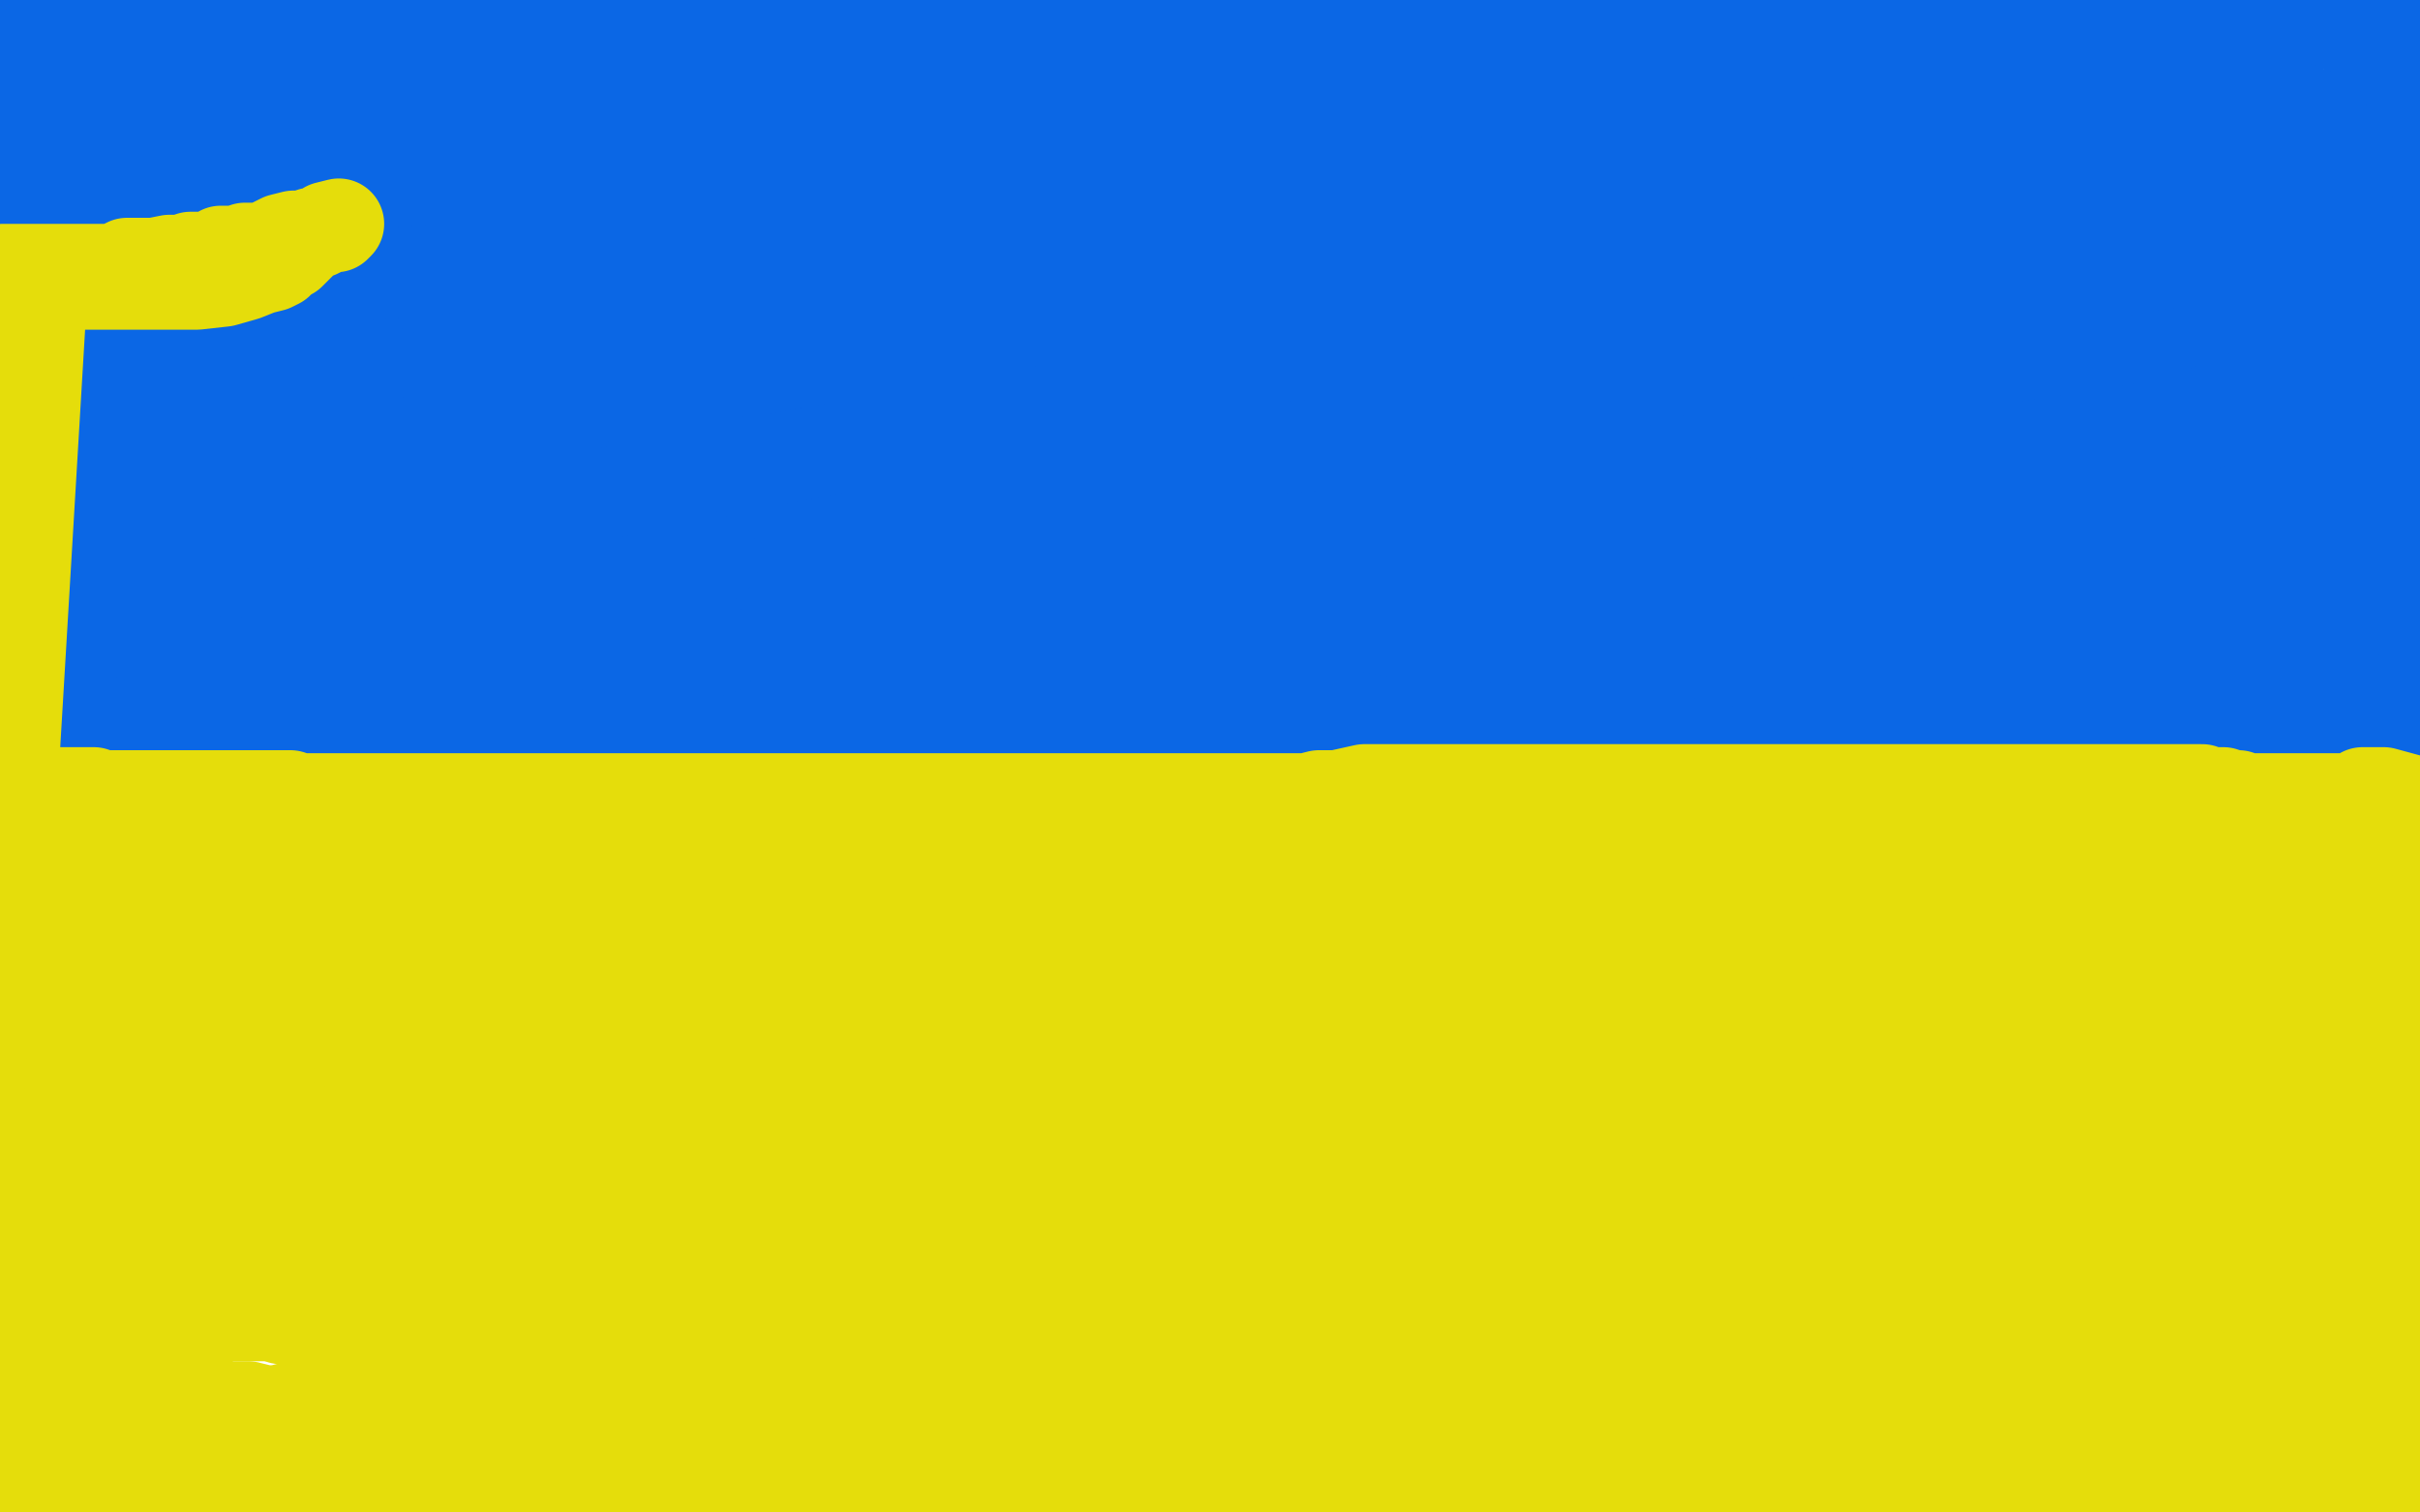<?xml version="1.0" standalone="no"?>
<!DOCTYPE svg PUBLIC "-//W3C//DTD SVG 1.1//EN"
"http://www.w3.org/Graphics/SVG/1.1/DTD/svg11.dtd">

<svg width="800" height="500" version="1.1" xmlns="http://www.w3.org/2000/svg" xmlns:xlink="http://www.w3.org/1999/xlink" style="stroke-antialiasing: false"><desc>This SVG has been created on https://colorillo.com/</desc><rect x='0' y='0' width='800' height='500' style='fill: rgb(255,255,255); stroke-width:0' /><polyline points="1,229 5,229 5,229 9,229 9,229 13,229 13,229 16,229 16,229 20,229 20,229 23,229 23,229 26,229 26,229 28,229 28,229 30,229 30,229 31,229 31,229 33,229 33,229 34,229 35,229 36,229 37,229 39,229 40,229 42,229 44,229 46,229 48,229 50,229 51,229 53,229 56,229 58,229 61,229 62,229 64,229 65,229 68,229 69,229 71,229 72,229 74,229 75,229 77,229 79,229 82,229 84,229 86,229 88,229 91,229 92,229 95,229 96,229 98,229 99,229 101,229 102,229 103,229 105,229 106,229 109,229 111,229 112,229 113,229 115,229 116,229 119,229 121,229 122,229 123,229 125,229 127,229 129,229 131,229 133,229 136,229 140,229 144,229 148,229 152,229 158,229 162,229 166,229 170,229 174,229 177,229 181,229 184,229 187,229 189,229 192,229 194,229 196,229 198,229 200,229 201,229 202,229 203,229 205,229 206,228 208,228 209,228 211,228 212,228 214,228 215,228 217,228 218,228 221,228 223,228 227,228 230,228 234,228 237,228 240,228 242,228 245,228 247,228 249,228 251,228 252,228 255,228 257,228 259,228 261,228 263,228 266,228 270,228 273,228 277,228 281,228 285,228 288,228 290,228 293,228 296,228 297,228 299,228 301,228 304,228 307,228 310,228 312,228 314,228 317,228 319,228 321,228 323,228 325,228 328,228 330,228 332,228 335,228 337,228 340,228 343,228 345,228 348,228 350,228 351,228 354,228 355,228 358,228 359,228 361,228 362,228 363,228 365,228 367,228 368,228 370,228 372,228 374,228 376,228 379,228 381,228 383,228 385,228 388,228 390,228 393,228 395,228 398,228 401,228 404,228 408,228 411,228 413,228 416,228 419,228 422,228 424,228 427,228 429,228 431,228 435,228 439,228 443,228 450,228 454,228 460,228 464,228 469,228 472,228 476,228 479,228 482,228 485,228 488,228 492,228 495,228 500,227 503,227 507,225 512,225 516,225 520,225 524,225 528,225 532,225 536,225 542,225 546,225 551,225 558,225 565,225 573,225 578,225 584,225 592,225 598,225 604,225 611,225 616,225 621,225 627,224 631,223 635,223 640,223 647,221 651,221 655,220 659,220 664,219 668,219 672,218 676,216 681,215 685,215 691,215 695,215 700,214 705,214 709,214 714,214 718,214 722,214 730,214 734,214 739,214 743,214 747,214 750,214 754,214 756,214 759,214 763,214 766,214 769,214 771,212 774,212 778,212 781,212 784,212 786,212 790,212 793,212 796,212 798,212 795,214 790,215 786,215 783,216 780,217 779,217 777,217 776,217 776,218 774,218 773,219 772,219 770,220 768,220 767,220 764,220 763,221 761,221 760,221 757,221 756,221 753,223 752,223 749,223 747,223 744,223 741,223 739,223 738,223 736,223 734,223 732,223 730,223 728,223 727,223 725,223 722,223 720,223 717,223 714,223 710,223 707,223 703,223 701,223 698,223 695,223 692,223 689,223 687,223 685,223 683,223 681,223 680,223 677,223 675,223 672,223 669,223 668,223 664,223 661,223 657,223 654,223 649,223 646,223 642,223 641,223 639,223 636,223 635,223 633,223 632,223 631,223 629,223 628,223 625,223 622,223 619,223 616,223 612,223 610,223 607,223 605,223 603,223 602,223 601,223 599,223 597,223 596,223 594,223 592,223 590,223 587,223 586,223 583,223 580,223 577,223 574,223 572,223 570,223 567,223 565,223 563,223 561,223 559,223 556,223 553,223 551,223 548,223 545,223 541,223 538,223 535,223 531,223 527,223 525,223 522,223 519,223 516,223 514,223 511,223 509,223 508,223 505,223 502,223 500,223 498,223 497,223 495,223 493,223 491,223 489,223 487,223 486,223 485,223 484,223 483,223 482,223 480,223 479,223 478,223 477,223 476,224 474,224 472,224 471,224 469,224 467,225 465,225 464,225 462,225 461,225 460,225 459,225 457,225 456,225 455,225 454,225 451,225 450,225 448,225 447,225 445,225 443,225 442,225 441,225 440,225 439,225 438,225 437,225 436,225 435,225 434,225 433,225 432,225 431,225 430,225 429,225 427,225 426,225 425,225 424,225 423,225 424,225 426,226 429,227 430,227 433,227 436,227 438,228 441,228 444,228 445,228 447,228 450,230 451,230 454,230 457,230 460,230 464,230 468,230 471,230 475,230 478,230 479,231 481,231 482,231 483,231 484,231 485,231 486,231 487,231 488,231 489,231 490,231 491,231 492,231 494,231 495,231 496,231 497,231 499,231 501,231 503,231 504,231 506,231 508,231 511,231 512,231 515,231 518,231 519,231 521,231 522,231 524,231 525,231 526,231 528,231 530,231 531,231 532,231 535,231 537,231 538,231 541,231 543,231 545,231 548,231 549,231 551,231 553,231 555,231 558,231 561,231 564,231 568,231 572,231 576,231 581,231 588,231 593,231 599,231 603,231 608,231 615,231 618,231 623,231 627,231 631,231 633,231 636,231 640,231 643,231 647,231 652,231 655,231 659,231 663,231 667,231 671,231 673,231 676,231 679,231 683,231 684,231 686,231 689,231 691,231 693,231 694,231 696,231 698,230 701,230 704,230 706,230 709,230 713,230 716,230 719,230 721,230 724,230 726,230 728,230 731,230 734,230 738,230 742,230 745,230 749,230 753,230 757,230 763,230 766,230 770,230 772,230 774,230 777,230 778,230 781,230 782,230 783,229 784,229 785,229 787,229 788,229 790,229 791,229 794,229 796,229 797,228 798,227 795,227 790,227 784,227 776,227 771,227 764,227 757,228 752,229 747,229 742,231 736,232 732,232 728,233 723,234 719,234 715,234 709,236 708,236 705,236 702,236 699,237 696,237 693,237 689,237 685,237 681,237 678,237 672,237 669,237 664,237 659,237 654,237 647,237 641,237 637,237 633,237 629,237 625,237 621,237 617,237 611,237 606,237 602,237 595,237 590,237 584,237 579,237 572,237 568,237 564,237 560,237 557,237 554,237 552,237 550,237 548,237 547,237 545,237 543,237 539,237 537,237 533,237 530,237 527,237 524,237 520,237 517,237 513,237 510,237 506,237 502,237 499,237 495,237 492,237 489,237 485,237 482,237 479,237 476,237 472,237 471,237 468,237 466,237 464,237 461,237 458,237 454,237 450,237 448,237 444,237 440,237 437,237 434,237 431,237 429,237 426,237 423,237 421,237 419,237 416,237 413,237 411,237 408,237 405,237 392,237 388,237 385,237 382,237 379,237 378,237 374,237 371,237 368,237 366,237 362,237 359,237 355,237 351,237 345,237 342,237 337,237 331,237 326,237 321,237 317,237 313,237 309,237 306,237 303,237 300,237 298,237 296,237 294,237 293,237 290,237 288,237 286,237 283,237 282,237 278,237 275,237 271,237 268,237 264,237 261,237 257,237 253,237 251,237 248,237 244,237 242,237 241,237 238,237 237,237 236,237 235,237 233,237 231,237 229,237 227,237 224,237 221,237 219,237 217,237 216,237 213,237 210,237 209,237 206,237 203,237 201,237 199,237 198,237 196,237 194,237 191,237 188,237 186,237 185,237 182,237 181,237 180,237 179,237 176,237 175,237 172,237 171,237 169,237 168,237 165,237 162,237 161,237 158,237 155,237 153,237 151,237 150,237 148,237 146,237 144,237 143,237 141,237 140,237 138,237 137,237 134,237 132,237 131,237 129,237 127,237 124,237 123,237 121,237 120,237 117,237 114,237 111,237 109,237 105,237 102,237 98,237 97,237 94,237 92,237 91,237 89,237 88,237 87,237 85,237 84,237 83,237 82,237 80,237 79,237 78,237 76,237 74,237 72,237 71,237 69,237 67,237 65,237 63,236 62,236 61,236 60,236 58,236 57,236 55,236 54,236 52,236 51,236 49,236 47,236 44,236 43,235 41,235 38,235 36,235 34,235 32,235 30,235 29,235 28,235 26,235 24,235 23,235 22,235 21,235 20,235 19,235 18,235 17,235 15,235 13,235 12,235 11,235 10,235 9,235 8,235 7,235 5,235 4,235 2,235 0,235" style="fill: none; stroke: #0b67e5; stroke-width: 30; stroke-linejoin: round; stroke-linecap: round; stroke-antialiasing: false; stroke-antialias: 0; opacity: 1.0"/>
<polyline points="687,238 688,238 688,238 689,238 689,238 690,238 690,238 691,238 691,238 692,238 692,238 693,238 693,238 694,238 694,238 695,238 696,238 697,238 698,238 699,238 700,238 701,238 702,238 704,238 706,238 708,238 710,238 711,238 713,238 714,238 715,238 716,238 719,238 721,238 724,238 727,238 731,238 733,238 735,238 737,238 738,237 739,237 741,237 742,237 744,237 746,237 747,237 748,237 750,237 752,237 754,237 755,237 756,237 757,237 759,236 761,236 762,236 764,236 765,236 768,236 771,236 774,236 776,236 780,236 783,236 786,236 788,236 790,236 791,236 792,236 793,236 794,236 796,236 798,235 799,235 797,235 793,235 788,235 782,235 774,235 767,235 759,235 751,235 743,235 734,235 725,235 717,235 707,235 697,235 686,232 671,231 657,230 643,226 628,224 604,220 583,220 567,217 546,213 524,212 504,212 485,210 462,209 444,206 424,205 402,205 383,204 361,204 347,204 333,204 321,204 309,204 298,204 288,204 276,204 267,204 257,204 247,204 239,204 231,204 223,204 217,204 212,204 205,204 203,204 199,204 196,204 193,204 190,204 188,202 185,202 182,202 181,202 178,202 177,202 173,202 170,203 167,203 163,203 159,205 157,206 154,207 150,207 146,207 139,209 132,210 126,210 121,210 117,210 110,210 102,210 94,210 87,210 79,210 73,210 68,210 63,210 58,210 55,210 51,210 49,210 46,210 45,210 44,210 48,210 54,210 65,210 78,210 93,210 111,210 130,210 149,210 171,210 193,210 212,210 237,210 256,210 275,210 288,210 303,210 315,210 327,210 336,210 344,210 348,210 352,210 353,210 350,210 340,210 329,210 316,210 303,210 286,210 265,210 240,210 215,209 188,209 155,209 125,208 100,208 81,208 59,208 46,208 34,208 26,208 24,208 24,207 30,207 46,207 70,207 111,207 155,207 193,207 236,207 287,207 339,207 385,207 425,207 463,207 499,207 522,203 536,203 546,203 552,203 555,202 555,201 548,201 536,201 521,199 499,199 464,199 423,199 374,199 317,199 263,199 217,199 174,199 133,199 111,199 102,199 98,199 97,199 100,199 114,199 144,199 196,199 245,199 315,199 382,199 455,199 525,199 596,199 658,199 707,199 750,199 785,199 784,197 765,196 737,196 703,191 654,191 605,189 549,189 492,189 431,183 377,181 319,177 264,173 224,173 194,173 179,173 174,173 173,173 181,173 207,173 256,173 310,173 369,173 434,173 504,173 577,173 645,173 704,173 753,173 791,173 790,173 763,173 725,173 679,173 627,173 567,169 505,169 434,161 366,159 303,153 245,151 197,151 153,151 126,151 101,151 92,151 90,151 93,151 108,152 134,154 183,154 240,154 308,154 380,154 453,154 522,159 592,159 654,159 705,159 746,159 771,160 783,160 787,160 788,160 784,161 775,162 766,162 752,162 734,162 712,162 672,162 639,162 605,167 579,170 563,174 552,178 544,183 542,185 542,188 542,191 545,195 553,201 561,206 569,209 580,213 591,218 602,220 613,224 625,226 637,228 649,229 661,229 672,229 682,229 694,229 705,229 714,229 722,229 729,226 735,222 741,218 745,214 748,209 750,204 750,198 751,191 751,185 751,179 751,172 749,167 747,161 746,156 744,152 743,149 743,146 743,144 743,142 743,140 743,138 744,137 744,136 746,136 749,136 751,136 752,136 754,137 758,141 762,146 764,151 767,156 772,164 773,168 776,175 778,181 779,188 781,193 782,197 783,200 783,201 783,202 783,199 783,194 783,187 783,180 783,174 785,167 787,159 788,155 791,148 793,142 794,139 796,134 797,132 797,131 797,130 797,129 798,129 799,170 797,174 796,176 794,179 792,182 791,185 789,187 787,188 787,190 786,191 786,192 786,193 786,194 786,195 786,197 786,198 786,199 787,199 788,201 789,201 791,201 792,201 793,201 794,201 796,201 797,201 798,201 799,200 798,63 798,62 798,60 798,59 798,58 798,56 797,55 796,52 796,51 795,48 793,45 793,43 791,40 790,38 789,36 787,33 787,31 787,30 786,29 786,28 785,26 785,24 784,23 784,22 784,21 784,20 783,20 783,19 783,18 783,17 783,16 782,15 782,14 782,13 782,12 782,11 782,9 782,8 782,7 782,6 782,5 782,4 782,3 782,2 782,1 783,1 785,1 786,1 787,1 787,2 788,2 789,2 789,4 789,5 789,7 789,8 789,10 789,11 789,12 789,14 789,16 789,17 789,18 788,19 788,20 790,24 792,30 796,39 796,45 799,53 799,108 798,110 796,113 796,116 796,119 796,121 796,124 795,128 795,130 795,133 795,136 795,139 795,142 795,143 795,145 795,146 795,148 795,149 795,150 795,151 795,153 794,153 793,155 792,156 791,157 790,157 789,157 787,157 786,157 784,157 783,156 782,151 781,145 781,137 781,131 781,121 781,112 781,103 785,92 787,83 791,74 795,64 797,57 799,48 799,50 794,62 791,74 786,87 782,101 780,114 775,125 771,136 766,146 763,153 758,159 757,161 756,162 756,158 756,152 756,144 756,136 756,126 756,116 757,106 760,95 764,85 768,79 773,71 777,64 781,58 784,53 788,47 788,44 789,41 790,36 792,34 792,32 793,30 794,29 795,27 795,26 795,24 795,23 795,21 795,20 795,18 795,17 795,16 795,13 795,12 793,12 790,12 787,10 782,10 777,9 769,8 759,8 750,8 739,8 727,8 715,8 705,8 693,8 682,8 673,8 665,8 658,8 650,8 645,8 639,8 635,8 634,8 633,8 634,8 642,8 652,8 667,8 683,8 705,8 727,8 754,8 771,8 787,8 798,8 794,4 783,4 770,4 750,4 725,4 698,4 666,4 636,4 614,4 589,4 565,4 545,4 531,4 513,4 498,4 484,4 466,4 449,4 436,4 420,4 406,4 393,4 381,4 372,4 365,4 361,4 359,4 367,4 381,4 397,4 419,4 446,4 481,4 514,4 546,4 579,4 604,4 625,4 647,4 661,4 675,4 686,4 692,4 697,4 700,4 699,4" style="fill: none; stroke: #0b67e5; stroke-width: 30; stroke-linejoin: round; stroke-linecap: round; stroke-antialiasing: false; stroke-antialias: 0; opacity: 1.0"/>
<polyline points="294,5 250,5 218,5 193,5 174,5 155,5 138,5 122,5 110,5 98,5 88,5 83,5 76,5 72,5" style="fill: none; stroke: #0b67e5; stroke-width: 30; stroke-linejoin: round; stroke-linecap: round; stroke-antialiasing: false; stroke-antialias: 0; opacity: 1.0"/>
<polyline points="699,4 695,4 686,5 676,5 660,5 638,5 597,5 556,5 513,5 467,5 421,5 375,5 334,5 294,5" style="fill: none; stroke: #0b67e5; stroke-width: 30; stroke-linejoin: round; stroke-linecap: round; stroke-antialiasing: false; stroke-antialias: 0; opacity: 1.0"/>
<polyline points="72,5 71,5 70,5 71,5 79,5 91,5 107,5 131,5 157,6 200,6 241,6 281,6 328,8 366,8 404,8 436,8 464,8 477,11 489,11 494,11 496,11 492,11 486,11 478,11 472,11 461,11 446,11 430,11 408,11 384,11 343,10 310,10 277,8 248,3 215,3 186,3 161,3 142,3 120,3 107,3 93,3 82,3 75,3 67,3 63,3 59,3 54,3 51,3 47,3 45,3 40,3 36,3 31,3 27,3 21,3 17,2 13,2 10,2 8,2 7,2 6,2 5,4 5,5 5,6 5,8 5,9 5,12 5,15 5,17 5,19 5,22 5,24 5,26 5,27 5,30 5,31 6,33 6,34 6,36 6,37 6,38 6,40 6,41 7,43 7,44 7,47 7,50 7,53 7,55 7,58 7,61 7,65 7,68 7,71 7,73 7,75 7,77 7,80 7,81 7,83 6,84 5,86 5,88 5,90 5,91 5,93 5,96 5,97 5,102 5,104 4,105 4,109 4,112 4,113 4,116 3,119 3,120 3,123 2,124 2,126 2,127 2,130 1,133 1,135 1,138 0,140 0,141 2,141 6,147 7,153 8,156 11,162 12,164 12,167 12,169 12,173 12,175 12,179 12,180 12,183 12,185 12,187 11,190 11,191 10,193 10,194 9,197 8,198 8,200 8,201 7,202 7,204 7,207 6,209 6,210 4,214 4,215 3,216 3,214 3,211 3,207 3,203 3,199 6,193 7,191 8,187 11,185 14,180 14,179 16,177 17,176 19,175 21,175 24,174 27,174 31,174 35,174 40,174 47,175 57,178 68,181 80,185 94,189 102,191 120,196 134,201 147,205 161,208 176,210 189,212 200,214 211,215 220,215 228,215 234,215 237,215 237,214 233,212 227,209 219,208 209,207 196,205 179,202 159,201 133,196 107,193 83,189 61,188 42,184 29,184 20,184 13,184 9,184 7,184 5,184 7,184 11,184 16,184 26,185 36,185 51,185 69,185 91,185 115,185 140,185 164,185 189,185 206,185 217,185 227,185 232,185 235,185 236,185 235,185 232,185 228,185 222,185 213,185 202,185 192,185 176,185 159,185 137,185 115,185 94,185 76,184 59,183 45,183 31,183 21,183 14,183 10,183 7,183 6,183 8,182 18,181 30,178 48,177 73,176 103,169 138,169 168,168 188,168 207,168 217,168 224,167 225,167 225,165 221,164 213,163 205,162 194,160 181,159 166,157 145,154 127,152 106,147 88,145 76,145 64,145 55,144 47,144 43,144 42,144 39,144 41,144 52,144 62,146 75,146 89,146 104,146 122,146 139,146 153,146 165,146 174,146 180,146 179,146 173,146 169,146 162,147 156,147 146,147 136,147 121,147 108,147 93,147 80,147 67,147 55,147 44,147 34,148 27,148 23,148 16,151 13,151 10,152 9,152 8,152 7,153 7,151 7,149 8,147 9,144 9,141 9,137 9,134 11,131 11,129 11,126 12,124 12,122 15,119 16,117 17,114 20,110 21,108 26,103 28,101 30,99 33,95 35,93 37,91 38,89 40,86 41,84 43,81 43,80 43,78 44,75 45,74 45,72 46,70 46,68 46,65 46,64 46,62 46,61 46,58 46,57 46,55 46,51 46,49 45,47 44,44 43,42 42,39 41,38 40,36 38,34 38,32 36,31 36,29 36,28 35,27 34,25 34,24 32,22 31,21 30,20 29,18 28,18 27,18 26,18 24,18 23,18 22,19 21,19 21,20 21,22 21,24 21,26 21,28 21,29 21,31 21,32 21,35 21,36 21,38 21,39 21,41 21,43 21,45 21,48 21,49 22,51 22,52 22,54 22,55 22,57 22,60 22,61 22,63 22,65 22,67 22,70 22,73 22,75 22,79 20,82 20,86 20,88 20,92 20,94 20,96 20,99 20,102 20,105 20,107 20,108 21,110 22,112 23,113 23,114 24,114 24,115 25,116 25,117 25,118 26,119 26,120 27,121 28,121 28,122 29,124 30,124 32,124 34,124 40,124 46,123 52,122 61,121 70,119 77,118 86,118 93,118 100,118 105,118 111,118 115,118 119,118 122,118 126,118 129,118 133,118 138,118 144,118 152,118 157,118 164,118 173,118 181,118 188,118 196,118 203,118 208,118 216,118 222,118 227,118 234,118 239,118 246,118 255,118 265,118 273,118 282,118 291,118 302,118 312,118 322,118 329,118 337,118 345,118 351,118 357,118 365,118 370,118 377,118 385,118 392,118 401,118 409,118 420,119 428,120 439,121 448,123 454,124 465,125 474,126 483,126 492,128 500,129 508,129 513,129 520,129 528,129 535,129 543,129 551,129 560,129 570,129 579,129 589,129 599,129 607,129 616,129 625,129 632,129 642,129 650,129 656,129 663,129 671,129 676,129 684,129 690,129 695,129 701,129 706,129 709,129 711,129 714,129 717,129 719,128 721,127 722,127 723,126 725,125 726,125 728,124 731,123 732,122 733,121 735,119 736,119 737,118 740,117 741,115 742,114 745,112 746,111 748,108 751,106 753,104 754,102 755,100 758,97 758,96 759,92 762,88 762,86 762,84 762,81 762,78 762,77 762,75 762,74 763,71 763,69 763,66 764,62 765,61 765,60 766,56 766,54 766,53 766,52 766,51 766,49 767,47 767,46 767,45 768,43 768,41 768,40 768,39 767,38 766,38 763,37 761,36 757,36 753,36 744,35 738,35 729,33 721,33 712,33 703,32 693,32 688,31 681,31 675,31 669,31 663,30 658,30 651,30 646,30 640,30 632,30 625,30 619,30 612,30 608,30 601,30 594,30 590,30 585,30 579,30 571,30 562,30 554,30 545,30 534,30 522,30 510,30 497,30 484,30 471,30 459,30 445,30 435,30 424,30 414,30 406,30 399,30 391,30 385,30 380,30 376,30 369,30 364,30 358,30 353,30 345,30 338,30 331,30 325,30 319,30 311,30 306,30 300,30 292,30 287,30 283,30 277,30 272,28 266,28 261,28 255,28 250,28 244,28 238,28 230,28 222,28 215,28 208,28 201,28 193,28 188,28 180,28 175,28 169,28 164,28 157,28 150,28 145,28 137,28 131,28 127,28 122,28 118,28 114,28 109,28 107,28 104,28 103,28 101,28 100,28 99,28 98,28 97,28 96,28 94,28 91,28 89,28 85,28 82,28 79,28 78,28 76,28 75,28 73,28 72,28 70,28 69,28 66,28 63,28 62,28 60,28 59,28 58,28 56,28 54,28 52,28 50,27 49,27 47,27 45,27 44,27 43,27 43,28 43,30 43,32 43,33 43,34 43,36 43,37 43,38 44,40 45,41 46,43 47,43 47,44 48,45 49,45 50,46 53,46 56,47 61,47 67,47 76,47 84,47 92,47 103,47 112,47 121,47 128,47 136,47 140,47 146,47 149,47 153,47 156,46 160,46 164,45 169,44 172,44 177,43 182,43 186,43 192,43 200,43 205,43 212,43 220,43 226,43 232,43 239,43 246,43 252,43 259,43 267,43 275,43 283,43 293,43 301,43 309,43 318,43 325,43 330,43 338,43 347,43 353,43 360,43 368,43 373,43 379,44 386,45 390,45 394,46 398,46 401,47 403,47 405,47 406,47 408,48 410,48 413,48 414,48 417,48 421,48 427,48 433,49 439,49 446,49 454,49 460,49 469,51 478,51 485,51 493,51 499,51 504,51 509,52 513,52 520,52 525,52 531,52 536,52 543,52 548,52 553,52 557,52 561,52 565,52 569,52 575,52 577,52 583,52 588,52 592,52 599,52 606,52 611,52 618,52 623,52 630,52 637,52 642,52 646,52 652,52 655,52 657,52 659,52 661,52 662,52 666,52 669,52 672,52 674,52 678,52 681,52 684,52 687,52 689,52 692,52 693,52 696,52 699,52 700,52 703,52 706,52 707,52 711,52 713,52 717,52 719,52 720,52 721,52 722,52 723,52 724,52 725,52 727,52 728,53 729,53 730,54 731,55 732,56 734,56 734,57 735,57 736,57 736,58 737,58 738,59 739,59 740,61 741,61 742,62 744,63 745,63 745,64 746,64 747,65 748,65 748,66 749,68 749,69 749,70 749,72 749,74 749,75 749,76 749,79 749,80 749,82 749,83 749,85 749,86 749,88 749,90 748,92 748,93 748,95 747,97 747,99 747,102 746,104 746,106 744,108 744,111 744,113 744,115 743,118 743,121 743,122 743,124 743,126 741,129 741,131 741,132 740,132 740,134 739,135 738,136 737,137 736,137 734,138 732,139 730,140 725,142 722,143 718,144 714,146 709,146 704,147 701,147 697,147 696,147 694,147 693,147 691,147 689,147 686,147 684,147 682,147 677,147 675,147 667,146 661,146 651,145 640,144 630,141 618,140 604,139 590,138 578,136 563,136 551,136 539,136 527,136 517,136 505,136 495,136 486,136 474,136 465,136 454,136 445,136 436,136 425,136 418,136 409,136 400,136 390,136 382,136 373,136 364,136 354,136 346,136 338,136 331,136 325,136 319,136 314,136 310,136 307,136 304,136 302,136 299,136 296,136 294,136 290,136 284,136 277,136 271,136 263,136 257,136 250,136 243,135 238,134 231,133 226,133 225,133 220,132 218,131 215,131 213,131 211,131 209,131 205,130 202,130 198,130 195,129 191,129 188,127 183,126 180,126 177,126 174,125 172,123 171,122 171,121 170,119 169,116 168,114 167,113 165,110 163,107 162,106 160,104 159,103 158,103 156,101 154,101 152,101 150,101 148,101 146,101 144,101 141,101 138,101 134,101 130,102 125,102 121,102 117,102 114,102 113,102 111,102 110,102 109,102 108,101 106,99 106,97 103,95 102,90 98,87 95,83 94,81 91,76 90,75 89,74 89,73 88,73 87,73 85,73 83,73 80,73 78,75 76,75 74,78 72,79 71,81 69,83 69,85 69,86 68,87 68,88 67,90 66,91 65,93 63,95 62,96 61,98 60,99 59,99 59,101 58,101 58,102 60,101 61,100 61,97 61,95 61,93 61,89 61,85 61,82 61,79 61,76 61,73 61,70 60,68 60,66 59,64 59,63 58,64 56,68 55,71 54,74 53,76 52,79 51,82 50,85 50,86 49,91 48,93 48,95 48,97 48,98 48,100 48,103 48,104 48,105 48,107 49,108 49,109 50,110 50,111 52,111 54,111 55,110 60,107 62,105 67,101 70,97 73,95 76,91 78,89 79,86 80,84 81,81 81,79 83,77 83,76 84,75 84,74 84,72 85,71 85,70 86,68 87,68 88,68 89,70 89,71 89,74 89,78 89,83 89,89 89,94 89,101 89,106 89,111 89,114 89,116 89,117 89,118 89,116 89,112 90,107 92,101 92,97 96,91 99,86 101,83 104,78 105,77 107,75 109,74 112,72 114,72 115,71 117,71 118,71 121,70 124,70 127,70 133,70 138,70 144,70 152,70 158,70 169,70 178,70 189,70 201,70 210,70 221,70 231,70 241,70 249,70 257,70 264,68 268,67 272,67 275,66 280,66 284,65 291,63 294,63 300,62 306,62 312,61 320,61 329,61 338,61 347,61 357,60 366,58 375,58 385,58 395,58 407,58 419,58 431,58 442,58 451,58 460,58 470,58" style="fill: none; stroke: #0b67e5; stroke-width: 30; stroke-linejoin: round; stroke-linecap: round; stroke-antialiasing: false; stroke-antialias: 0; opacity: 1.0"/>
<polyline points="478,58 486,58 493,58 499,58 506,58 513,58 521,58 528,58 537,58 544,58 553,58 562,58 570,58 578,58 586,58 593,58 602,58 608,58 616,58 623,58 628,58 636,58 641,58 647,58 654,58 659,58 666,58 670,58 677,58 682,59 687,60 692,60 698,60 702,62 707,62 714,62 719,62 724,63 730,63 734,64 738,64 741,66 744,66 747,66 749,66 752,66 754,66 755,66 756,66 758,67 762,67 765,67 770,68 772,68 775,71 776,71 777,71 777,74 776,75 774,76 772,78 771,78 767,81 764,82 762,84 758,86 757,87 756,88 752,91 750,92 748,94 742,97 736,100 731,103 723,106 718,108 709,109 704,112 698,113 690,114 684,114 679,116 672,117 666,118 662,118 658,118 652,119 648,121 642,121 635,123 629,123 622,123 614,123 604,123 596,123 587,123 577,123 566,123 553,123 541,123 528,123 514,123 501,123 489,123 480,123 469,123 460,123 451,123 440,123 432,123 423,123 413,123 407,123 398,123 389,123 381,123 373,123 366,123 362,123 353,123 348,122 343,121 336,121 329,120 324,119 316,119 309,119 301,119 294,119 286,119 277,119 267,119 258,119 247,119 238,119 228,119 216,119 206,119 197,119 190,119 182,119 175,119 171,119 165,119 161,119 158,119 155,119 152,119 149,119 147,118 146,118 145,118 141,117 140,117 138,117 138,116 138,114 138,112 138,111 139,109 142,107 147,106 152,105 161,102 169,101 177,100 187,98 196,96 203,96 209,96 218,96 224,96 231,95 237,95 241,95 246,95 250,95 258,95 264,95 268,95 272,95 276,95 278,95 280,95 281,95" style="fill: none; stroke: #0b67e5; stroke-width: 30; stroke-linejoin: round; stroke-linecap: round; stroke-antialiasing: false; stroke-antialias: 0; opacity: 1.0"/>
<polyline points="139,95 130,95 123,95 119,95 116,95 113,95 112,95 110,95 109,95 108,95 107,95 106,95" style="fill: none; stroke: #0b67e5; stroke-width: 30; stroke-linejoin: round; stroke-linecap: round; stroke-antialiasing: false; stroke-antialias: 0; opacity: 1.0"/>
<polyline points="281,95 279,95 275,95 268,95 259,95 249,95 236,95 222,95 207,95 191,95 177,95 162,95 150,95 139,95" style="fill: none; stroke: #0b67e5; stroke-width: 30; stroke-linejoin: round; stroke-linecap: round; stroke-antialiasing: false; stroke-antialias: 0; opacity: 1.0"/>
<polyline points="106,95 105,95 107,94 118,91 131,90 145,89 160,87 176,87 198,87 220,87 244,87 264,87 283,87 302,87 316,87 328,87 340,87 351,87 362,87 372,87 381,87 391,87 401,87 412,87 424,87 435,87 447,87 458,87 472,87 485,87 498,87 511,87 523,87 534,87 547,87 558,87 568,87 578,87 586,87 594,87 602,87 609,87 615,87 621,87 627,87 633,87 640,87 646,87 652,87 658,87 665,87 671,87 676,87 681,87 688,87 694,87 698,87 703,87 707,87 711,87 714,87 718,87 720,87 721,87 722,87 718,87 710,88 699,90 685,91 673,95 660,97 646,98 634,101 620,103 605,105 591,107 579,108 567,109 554,113 542,113 531,113 519,113 510,113 501,113 492,113 483,113 476,113 467,113 459,113 452,113 444,112 437,111 429,111 422,109 414,108 407,108 399,108 392,108 384,108 379,108 371,108 366,108 360,108 355,107 348,107 342,106 337,106 333,106 329,106 323,106 318,106 315,106 309,106 304,104 299,104 293,103 287,102 281,102 275,102 268,101 261,99 256,98 252,98 247,97 244,97 243,97 242,97 246,95 252,95 262,94 271,94 286,94 300,94 320,94 342,94 361,94 383,94 402,94 419,94 438,94 453,94 466,94 479,94 491,94 503,94 515,93 528,92 539,92 551,89 563,89 574,89 584,89 596,89 607,89 616,87 623,87 629,87 631,87 632,85 630,86 624,88 623,89 621,89 619,89 618,90 617,90 615,91 614,92 612,93 611,94 610,95 606,97 602,100 598,104 593,107 587,111 579,114 570,118 562,120 553,123 543,126 531,128 519,132 508,133 495,137 485,138 470,139 460,143 448,144 438,147 424,148 408,148 389,148 370,148 350,148 334,148 317,148 303,148 291,148 278,148 266,150 256,152 245,153 238,154 230,155 225,157 219,158 215,159 212,160 206,162 201,163 197,164 193,165 186,167 180,167 176,167 170,168 162,168 155,169 149,169 140,171 134,171 126,171 116,172 107,172 100,173 91,173 81,173 73,173 64,173 55,173 48,173 40,173 36,173 30,173 26,173 21,174 17,174 12,176 5,177 1,177" style="fill: none; stroke: #0b67e5; stroke-width: 30; stroke-linejoin: round; stroke-linecap: round; stroke-antialiasing: false; stroke-antialias: 0; opacity: 1.0"/>
<circle cx="1.5" cy="177.5" r="15" style="fill: #e5dd0b; stroke-antialiasing: false; stroke-antialias: 0; opacity: 1.0"/>
<polyline points="2,262 3,262 3,262 4,262 4,262 6,262 6,262 7,262 8,262 9,262 10,262 11,262 12,262 13,262 14,262 15,262 16,262 17,262 18,262 19,262 20,262 21,262 22,262 23,262 24,262 25,262 26,262 27,262 28,262 29,262 30,262 31,262 31,263 31,265 33,266 33,267 33,268 34,268 34,269 35,269 36,269 37,269 38,269 39,269 40,269 42,269 43,269 45,269 46,269 47,269 46,269 45,269 43,269 42,269 41,269 40,269 39,268 37,267 36,266 36,265 36,264 36,263 37,263 38,263 39,263 40,263 41,263 42,263 43,263 45,263 46,263 47,263 48,263 49,263 50,263 51,263 52,263 53,263 54,263 55,263 56,263 57,263 58,263 59,263 60,263 61,263 62,263 63,263 65,263 66,263 68,263 69,263 71,263 72,263 74,263 75,263 76,263 77,263 78,263 79,263 80,263 81,263 83,263 84,263 85,263 86,263 87,263 89,263 90,263 92,263 93,263 95,263 96,263 99,264 100,264 102,264 104,264 105,264 107,264 108,264 109,264 110,264 111,264 112,264 113,264 114,264 115,264 117,264 118,264 120,264 121,264 123,264 124,264 127,264 129,264 131,264 132,264 135,264 136,264 138,264 140,264 141,264 142,264 144,264 145,264 147,264 149,264 151,264 152,264 154,264 155,264 157,264 158,264 160,264 161,264 164,264 165,264 167,264 168,264 170,264 171,264 173,264 174,264 175,264 176,264 177,264 178,264 180,264 181,264 182,264 183,264 184,264 186,264 188,264 190,264 192,264 193,264 196,264 197,264 198,264 199,264 200,264 202,264 203,264 205,264 208,264 210,264 212,264 213,264 214,264 215,264 218,264 219,264 222,264 223,264 225,264 226,264 227,264 229,264 232,264 234,264 237,264 240,264 244,264 247,264 250,264 252,264 254,264 256,264 258,264 260,264 261,264 263,264 264,264 266,264 268,264 270,264 273,264 275,264 278,264 281,264 284,264 288,264 290,264 294,264 297,264 299,264 301,264 304,264 307,264 308,264 310,264 311,264 313,264 315,264 317,264 319,264 321,264 322,264 325,264 326,264 328,264 329,264 330,264 331,264 332,264 334,264 335,264 337,264 338,264 339,264 342,264 344,264 345,264 347,264 349,264 351,264 352,264 354,264 355,264 358,264 361,264 363,264 366,264 367,264 370,264 373,264 374,264 377,264 380,264 382,264 385,264 388,264 391,264 394,264 396,264 400,264 404,264 407,264 410,264 412,264 415,264 417,264 420,264 422,264 425,264 426,264 428,264 430,264 432,264 434,264 436,264 438,264 440,264 442,264 443,264 445,264 447,264 450,264 452,264 454,264 457,264 459,264 462,264 464,264 467,264 470,264 472,264 474,264 477,264 479,264 482,264 485,264 487,264 489,264 490,264 493,264 495,264 497,264 499,264 500,264 502,264 503,264 506,264 507,264 509,264 512,264 514,264 517,264 520,264 521,264 525,264 528,264 532,264 535,264 538,264 541,264 544,264 546,264 547,264 550,264 551,264 554,264 557,264 560,264 562,264 565,264 569,264 572,264 576,264 579,264 581,264 584,264 587,264 590,264 593,264 596,264 599,264 603,264 606,264 608,264 611,264 612,264 614,264 616,264 617,264 619,264 621,264 624,264 628,264 632,264 637,264 644,264 649,264 654,264 658,264 660,264 663,266 665,266 667,267 670,267 673,267 677,267 680,267 684,267 688,267 691,267 694,267 697,267 700,267 702,267 705,267 707,267 711,267 716,267 720,267 726,267 732,267 738,267 742,267 746,267 749,267 750,267 751,267 752,267 753,267 754,267 756,267 759,267 760,267 762,267 764,267 765,267 766,267 767,267 768,267 769,267 770,267 772,267 775,267 776,267 778,267 781,267 784,267 786,267 787,267 789,267 790,267 791,267 793,267 795,267 796,267 797,267 798,266 799,265 788,262 785,262 783,262 781,262 778,264 775,264 772,264 770,264 767,264 766,264 764,264 763,264 761,264 760,264 759,264 758,264 757,264 756,264 754,264 752,264 751,264 750,264 749,264 748,264 747,264 746,264 745,264 744,264 742,264 741,264 740,263 738,263 735,262 734,262 733,262 732,262 729,262 728,261 726,261 725,261 722,261 721,261 719,261 718,261 716,261 715,261 713,261 711,261 710,261 709,261 708,261 707,261 706,261 705,261 704,261 703,261 702,261 701,261 700,261 698,261 697,261 696,261 695,261 694,261 692,261 691,261 690,261 689,261 688,261 686,261 685,261 684,261 682,261 681,261 680,261 678,261 676,261 675,261 673,261 672,261 670,261 669,261 668,261 666,261 665,261 663,261 662,261 659,261 656,261 653,261 649,261 644,261 640,261 635,261 630,261 625,261 620,261 612,261 605,261 598,261 589,261 581,261 572,261 561,261 549,261 536,261 523,261 511,261 499,261 484,261 473,261 462,261 451,261 442,263 436,263 432,264 426,266 424,266 420,268 418,268 413,270 411,270 407,271 404,272 401,273 398,274 395,275 393,276 392,276 391,277 391,278 393,281 398,282 406,283 418,285 429,286 447,286 464,287 486,287 508,287 524,287 541,287 553,287 560,287 563,287 564,287 564,288 563,288 559,288 552,288 540,288 522,288 492,288 449,288 414,288 362,288 316,288 270,288 224,288 186,288 159,288 132,288 120,289 111,290 110,291 109,291 110,292 112,292 119,292 130,292 143,292 163,292 193,292 228,292 272,292 315,292 353,292 394,292 429,292 459,292 475,292 492,292 501,292 504,292 500,293 493,295 483,295 471,296 454,296 430,296 394,296 362,296 329,296 291,296 256,296 226,296 199,296 187,296 176,297 168,298 166,299 170,299 180,299 195,299 219,299 249,299 290,299 330,299 363,301 388,301 401,301 408,301 410,301 401,301 384,301 363,301 327,301 292,301 251,301 213,301 162,301 127,301 91,301 64,301 41,301 31,299 21,299 18,299 17,299 15,298 14,297 13,296 12,295 11,294 10,292 9,292 8,292 7,292 4,292 2,304 8,304 14,304 19,304 24,302 26,301 27,300 29,298 30,296 32,294 32,291 34,290 36,289 39,287 42,287 46,286 51,285 53,285 56,285 58,285 59,285 60,285 62,285 66,285 71,287 80,288 90,289 102,290 117,294 131,295 141,296 152,298 159,299 162,299 163,299 164,299 159,299 152,299 138,299 123,299 100,296 74,291 51,289 30,284 15,283 3,281 1,281 17,281 33,281 58,281 80,281 96,281 109,281 119,281 126,281 128,281 130,281 124,281 116,281 104,281 92,281 80,281 70,281 64,281 60,281 59,281 59,280 60,278 63,278 66,278 71,276 73,275 75,274 77,274 76,274 71,274 63,274 55,274 46,274 35,274 27,274 19,274 15,274 11,274 8,274 7,274 7,275 7,276 7,277 7,278 7,281 7,284 7,286 6,292 4,296 2,302 1,327 2,336 3,345 3,352 3,362 4,367 6,374 6,380 6,382 6,386 6,388 6,389 6,390 6,391 6,392 6,391 6,389 6,385 6,381 6,378 6,373 6,368 6,362 6,357 7,351 9,345 11,341 12,337 14,332 17,327 18,324 20,322 20,320 21,318 22,318 22,324 19,334 19,342 18,350 16,361 16,369 16,377 14,384 13,391 12,395 12,399 12,403 10,408 9,412 9,416 8,421 8,424 8,427 8,431 8,432 8,434 8,437 8,439 8,441 8,443 8,446 8,448 8,449 8,452 8,455 8,456 8,459 8,462 8,464 8,467 8,468 8,471 8,473 8,474 8,476 8,478 8,480 8,481 8,483 8,484 8,486 8,489 8,491 8,493 8,494 8,497 8,498 63,499 57,497 52,497 44,495 38,494 30,494 24,493 19,492 15,492 9,492 5,492 1,492 10,492 20,492 29,492 41,492 52,492 62,492 72,492 83,492 94,492 101,492 109,492 116,492 124,492 132,490 139,489 144,489 152,489 159,488 168,488 178,488 188,488 200,487 212,487 226,487 240,487 253,487 267,487 278,487 289,487 298,487 305,487 312,487 317,487 321,487 326,487 330,487 335,487 342,487 350,487 360,487 370,487 380,487 392,487 403,487 414,487 424,487 435,487 444,487 452,487 459,487 467,487 474,487 480,487 488,487 495,487 504,487 511,487 519,487 527,487 534,487 542,487 549,487 555,487 562,487 569,487 577,487 584,487 590,487 597,487 605,487 613,487 621,487 628,487 637,487 647,487 655,487 664,487 672,487 679,487 685,487 691,487 695,487 699,487 703,488 705,488 708,489 712,489 715,489 718,490 720,490 723,490 726,490 730,491 732,491 735,492 738,492 741,492 742,492 745,492 746,492 748,493 750,493 753,494 755,494 757,494 759,494 760,495 763,495 765,495 767,495 770,495 773,495 776,495 778,495 780,495 781,495 782,495 784,495 785,495 787,495 789,495 791,495 792,495 794,494 794,492 794,490 794,487 795,485 795,482 795,479 795,475 796,472 796,470 798,465 798,462 799,459 799,455 799,451 799,285 798,285 797,285 796,285 795,285 794,285 793,285 792,285 791,285 791,287 789,289 788,290 788,291 787,292 786,295 786,296 786,298 786,299 786,301 786,302 786,304 786,306 786,309 786,311 787,313 787,315 789,319 790,321 790,324 790,326 791,329 791,332 791,336 793,339 793,342 793,346 793,350 794,353 794,358 794,363 794,368 794,373 794,379 794,386 794,391 794,397 794,401 794,409 794,415 793,422 793,427 792,433 792,437 791,441 791,444 791,448 789,451 788,454 788,456 788,458 786,461 785,463 784,465 783,468 782,470 782,471 781,473 780,475 780,476 780,477 778,479 778,481 777,481 777,482 776,482 774,482 772,482 771,482 768,483 765,483 762,483 759,483 756,483 751,483 745,483 739,485 732,485 724,485 715,485 705,485 696,485 686,485 675,485 663,485 651,485 642,485 630,485 617,485 606,485 594,485 583,485 574,485 562,485 550,485 537,485 526,485 513,485 503,485 492,485 481,485 471,485 457,485 446,485 435,485 423,485 411,485 398,485 385,485 373,485 359,485 348,485 334,485 324,485 313,485 302,485 292,485 282,485 273,485 264,485 256,485 246,485 238,485 232,485 222,485 216,485 208,485 202,485 197,485 189,485 182,485 175,485 168,485 163,484 156,484 150,483 146,481 142,481 138,481 132,479 127,477" style="fill: none; stroke: #e5dd0b; stroke-width: 30; stroke-linejoin: round; stroke-linecap: round; stroke-antialiasing: false; stroke-antialias: 0; opacity: 1.0"/>
<polyline points="127,477 124,476 120,475 114,474 110,471 102,469 96,469 90,467 82,465 75,465 68,463 62,462 55,461 51,461 47,460 41,459 37,458 33,457 26,457 20,456 15,455 8,454 1,453 3,373 6,369 8,368 11,365 12,364 14,363 16,361 18,359 20,357 22,356 25,354 27,353 28,350 30,348 33,346 33,345 34,345 35,342 37,340 38,338 39,337 40,336 41,335 42,335 44,333 45,332 47,331 48,331 49,331 52,331 54,331 57,331 60,331 64,329 68,329 73,329 79,329 88,329 95,329 104,329 115,329 124,329 134,329 143,329 151,329 160,329 170,329 180,329 191,329 201,329 215,329 228,329 241,329 257,329 270,329 287,329 301,329 314,329 328,329 340,329 351,329 362,329 373,329 383,329 394,329 406,329 418,329 432,329 446,329 460,329 475,329 491,329 504,329 517,329 528,329 540,329 549,329 558,329 568,328 575,327 584,324 591,324 598,323 605,322 612,321 620,319 625,319 634,318 638,317 645,316 649,316 654,314 658,314 661,313 664,313 667,313 669,313 672,312 676,312 681,310 685,308 689,308 693,308 699,307 702,306 707,305 709,304 710,303 712,303 714,301 716,300 718,299 720,297 721,296 724,295 724,294 726,294 728,293 729,292 730,291 732,290 733,290 734,289 737,289 741,288 742,288 745,288 748,288 749,288 751,288 752,288 753,288 754,288 756,288 757,288 758,288 759,288 760,288 762,288 764,288 766,288 768,289 770,289 771,290 772,290 774,291 775,291 776,291 775,291 771,291 764,291 757,291 749,290 741,289 730,289 719,289 710,289 700,289 689,289 681,289 674,289 667,288 662,288 656,288 652,288 648,288 644,288 641,288 636,288 633,288 631,288 625,288 623,288 619,288 614,288 610,288 605,288 599,288 595,288 588,290 583,291 575,291 568,291 561,291 556,291 550,291 546,291 543,291 541,291 540,291 539,291 539,292 537,292 536,292 535,292 537,292 542,292 550,292 557,292 566,292 575,292 586,292 595,292 603,292 611,292 617,292 621,292 624,292 627,292 628,292 628,293 627,293 621,293 614,293 604,293 594,293 581,295 563,295 546,295 522,295 507,296 493,297 481,299 470,301 462,302 452,304 445,305 438,305 431,306 425,306 419,306 415,306 412,306 420,306 431,306 444,306 460,306 479,306 499,306 513,306 529,306 542,306 554,306 564,306 570,306 577,306" style="fill: none; stroke: #e5dd0b; stroke-width: 30; stroke-linejoin: round; stroke-linecap: round; stroke-antialiasing: false; stroke-antialias: 0; opacity: 1.0"/>
<polyline points="577,306 579,306 583,306 585,306 588,306 590,306 593,306 594,306 596,306 599,306 603,306 608,306 613,306 618,306 626,306 631,306 638,306 646,306 653,306 661,306 670,306 677,306 685,306 690,306 697,306 704,306 709,306 713,306 718,306 722,306 726,306 729,306 731,306 735,306 738,306 742,306 746,306 749,306 750,306 753,306 755,306 756,306 757,305 760,305 761,304 763,304 765,302 766,302 767,301 770,300 771,300 773,300 775,300 776,300 777,300 779,300 780,302 781,304 782,307 782,311 784,315 784,319 784,323 785,332 785,338 785,346 785,353 785,361 785,368 785,376 785,383 785,391 785,397 785,405 785,413 785,420 785,427 785,432 785,439 785,442 785,447 785,450 785,454 785,455 785,456 785,458 784,459 784,461 783,463 782,465 782,467 781,469 780,472 780,474 780,475 779,476 776,476 771,476 764,476 753,473 741,472 728,471 716,471 704,471 691,469 680,469 672,469 664,469 657,469 648,469 640,469 633,469 624,469 613,469 600,469 585,469 569,469 547,469 528,469 514,469 497,469 487,467 473,467 462,467 451,467 442,467 435,467 429,467 424,467 420,467 413,467 409,467 404,467 398,467 390,467 383,467 375,467 369,467 359,467 350,467 341,467 330,467 319,466 306,466 296,466 286,466 277,466 270,466 261,466 254,466 246,466 241,466 235,466 231,466 227,466 220,466 215,466 209,466 205,466 201,466 197,466 194,466 191,466 189,464 187,464 185,464 184,464 183,464 182,464 181,464 180,464 177,464 174,464 172,464 166,464 162,464 157,464 150,464 142,464 135,464 126,464 120,464 112,464 107,464 101,465 97,465 93,466 88,468 83,468 80,468 75,468 71,468 67,469 64,469 59,470 54,472 50,472 46,473 43,473 40,474 35,474 32,474 29,474 27,476 25,477 24,477 23,477 23,476 23,472 23,467 23,462 24,456 25,451 25,446 25,442 25,437 26,431 26,425 26,420 26,415 26,411 26,407 26,403 26,399 26,396 26,392 26,389 26,385 26,382 27,378 27,375 27,372 28,370 29,367 29,364 29,361 29,359 29,355 29,353 30,351 30,348 31,345 34,341 34,339 35,335 38,332 38,328 39,325 41,323 42,320 43,317 45,315 45,313 46,312 46,311 47,310 48,308 49,307 50,306 51,306 52,306 55,306 58,306 62,306 66,306 71,306 76,307 82,308 90,311 96,312 100,314 106,316 109,317 112,318 113,318 115,318 115,319 115,320 115,321 114,321 111,324 109,326 108,327 108,329 108,330 106,333 105,335 104,336 104,337 102,338 102,339 100,340 99,341 98,341 96,341 93,341 92,341 89,342 88,342 86,342 85,342 84,343 83,344 83,345 81,346 81,347 78,349 78,352 77,355 75,357 75,361 73,363 73,367 70,374 69,379 68,384 65,389 64,395 64,400 61,406 60,411 59,415 58,419 57,421 57,425 57,428 57,431 57,433 57,436 57,439 57,441 57,444 57,446 57,447 57,448 57,450 57,451 57,449 57,443 58,438 58,432 58,427 58,419 58,412 58,404 58,399 58,391 58,385 58,378 58,374 58,368 58,363 58,361 58,357 58,354 57,351 57,350 56,348 56,346 56,344 56,343 56,342 56,341 56,340 55,339 54,339 53,339 49,341 45,347 44,351 40,357 38,365 36,372 35,377 33,385 33,391 31,397 31,403 31,410 31,415 31,420 31,423 31,427 31,430 31,433 31,435 31,437 31,438 31,442 31,444 31,446 31,449 31,450 32,449 33,445 34,440 36,433 39,426 40,420 41,416 45,410 45,405 46,400 49,393 50,389 51,386 52,382 53,378 54,375 55,372 56,370 58,367 60,364 61,363 62,361 63,360 65,360 67,360 67,359 70,359 72,359 74,359 78,359 83,359 88,359 93,359 100,359 106,359 114,359 120,359 130,361 137,362 145,363 152,363 161,364 169,364 176,364 185,364 192,364 201,364 209,364 217,364 225,364 231,364 240,364 247,364 256,364 265,364 276,364 288,364 299,364 312,364 326,364 343,364 356,364 372,364 386,364 400,364 414,364 427,364 442,364 455,364 467,364 480,364 492,364 504,364 516,364 531,364 544,364 557,364 570,364 582,364 593,364 604,364 613,364 622,364 631,364 638,364 648,364 654,364 661,364 668,364 672,364 677,364 683,364 688,364 694,364 698,364 703,364 709,364 713,364 719,364 723,364 728,364 730,364 734,364 737,364 740,364 743,364 745,364 748,364 751,364 752,364 755,364 757,364 759,364 761,364 763,364 765,364 767,364 768,364 769,364 770,364 771,363 772,362 772,361 772,359 773,358 774,356 775,354 776,351 776,349 777,347 778,346 779,343 779,341 779,338 779,336 779,335 779,333 779,331 779,330 779,329 777,329 776,329 775,329 771,330 765,333 762,333 754,333 749,333 739,336 733,336 724,338 718,339 711,340 704,341 698,341 691,343 684,344 678,344 671,345 664,346 656,348 646,349 638,349 628,349 617,350 606,350 594,350 582,350 572,350 561,350 553,350 544,350 536,350 529,350 524,350 516,350 510,350 502,350 495,350 487,350 481,350 471,350 463,350 454,350 446,350 439,350 432,350 426,350 420,350 416,350 413,350 410,350 407,350 406,350 403,350 402,350 398,350 395,350 390,350 382,350 375,350 366,350 358,350 351,350 341,350 336,350 331,350 323,350 317,350 310,350 304,350 298,350 290,350 284,350 278,350 270,350 265,350 257,350 250,350 246,350 239,350 234,350 228,350 223,350 219,350 213,350 208,350 202,350 197,350 192,349 188,349 184,349 180,349 177,349 175,349 172,349 170,349 169,349 166,349 163,349 160,349 156,349 152,349 149,348 145,348 141,347 137,347 132,346 127,345 124,345 120,344 119,344 116,344 115,343" style="fill: none; stroke: #e5dd0b; stroke-width: 30; stroke-linejoin: round; stroke-linecap: round; stroke-antialiasing: false; stroke-antialias: 0; opacity: 1.0"/>
<polyline points="236,338 251,338 267,338 283,338 300,338 319,338 334,338 350,338 369,338 384,338 397,338 411,338 423,338 435,338" style="fill: none; stroke: #e5dd0b; stroke-width: 30; stroke-linejoin: round; stroke-linecap: round; stroke-antialiasing: false; stroke-antialias: 0; opacity: 1.0"/>
<polyline points="115,343 116,343 120,341 126,340 134,339 141,338 152,338 162,338 174,338 185,338 198,338 210,338 222,338 236,338" style="fill: none; stroke: #e5dd0b; stroke-width: 30; stroke-linejoin: round; stroke-linecap: round; stroke-antialiasing: false; stroke-antialias: 0; opacity: 1.0"/>
<polyline points="435,338 446,338 455,338 467,336 477,335 487,335 495,335 505,335 517,335 527,335 540,335 554,335 568,335 581,335 595,335 608,335 620,335 632,335 642,335 654,335 665,334 676,334 681,334 687,333 691,331 694,331 696,330 698,329 700,329 701,329 703,328 705,328 710,327 713,327 719,326 727,325 733,325 741,325 747,325 754,325 759,323 764,323 765,323 767,323 769,323 770,323 771,323 772,323 772,324 772,325 772,326 772,329 772,332 772,335 772,337 772,340 770,344 768,347 767,349 765,353 764,354 764,355 763,356 762,356 762,357 761,358 758,358 754,358 746,359 737,359 728,359 717,359 705,359 695,359 686,359 678,359 673,359 669,359 666,359 664,359 662,359 661,359 660,359 658,359 654,359 646,359 639,359 627,359 613,359 596,359 577,359 558,359 536,359 520,359 505,359 491,359 474,359 461,359 443,359 427,359 411,362 395,365 378,367 359,371 340,371 324,371 299,371 280,371 261,371 236,371 209,371 187,371 163,371 138,371 116,371 97,371 80,372 63,372 53,372 43,372 36,372 32,372 27,372 23,373 18,374 16,374 13,374 11,375 8,375 7,375 5,376 6,376 10,377 14,379 24,381 34,384 47,385 62,388 75,390 92,392 110,394 123,396 138,397 149,397 166,397 179,397 192,397 207,397 219,397 232,397 250,397 266,397 288,397 310,397 335,397 362,397 384,397 408,397 433,397 468,397 498,397 519,395 546,389 562,389 582,388 599,386 612,386 626,386 637,386 648,386 657,386 668,386 675,386 683,386 690,386 698,386 703,386 708,386 713,386 717,386 720,386 723,386 727,386 728,386 732,386 734,386 738,386 742,386 748,386 753,386 759,387 766,388 771,388 775,389 780,389 784,390 786,390 787,390 788,391 781,390 772,390 757,390 743,389 720,387 692,383 664,382 628,378 598,378 572,375 540,370 510,370 491,370 472,370 453,370 436,370 423,370 412,369 403,369 396,369 390,369 383,369 379,369 376,369 375,369 372,369 371,369 370,369 369,369 369,370 378,373 395,373 419,373 447,374 485,374 517,381 550,383 580,384 600,384 620,387 635,388 647,389 657,389 664,389 672,390 676,390 682,390 687,390 692,391 697,391 704,391 711,391 720,391 727,393 732,394 738,395 742,395 747,396 750,396 752,397 753,397 753,398 753,400 753,401 754,403 756,404 756,405 758,407 760,409 761,410 762,410 762,411 765,415 765,416 768,419 769,422 770,423 772,426 772,429 773,431 773,434 774,437 774,440 774,442 775,445 775,447 775,448 775,450 775,453 775,455 775,456 775,458 775,459 775,462 775,463 775,464 775,463 774,460 772,456 772,455 772,453 771,450 771,449 771,447 770,446 769,446 768,446 766,446 764,447 760,449 757,452 754,452 748,455 745,456 742,457 738,457 732,458 729,458 725,458 721,458 719,458 713,458 707,458 703,458 696,458 687,458 676,458 664,458 654,458 639,458 634,458 624,456 615,456 607,455 597,454 588,452 581,450 571,449 566,448 559,448 552,448 544,445 537,444 531,444 525,444 518,444 511,444 504,443 496,440 491,440 484,439 478,439 472,439 466,439 459,438 453,438 447,438 440,438 431,438 422,438 414,438 403,438 394,438 384,438 375,438 366,438 359,438 351,438 344,438 339,438 332,438 327,438 321,438 317,438 310,438 304,438 297,438 289,438 282,438 274,438 266,438 258,438 249,438 243,438 235,438 229,438 223,438 214,438 208,438 204,438 200,438 194,438 191,438 188,438 184,438 179,438 176,439 172,439 168,440 165,441 160,442 156,442 153,443 150,443 148,444 145,444 144,444 143,444 142,444 141,444 139,444 136,444 131,444 126,444 121,443 112,442 107,439 100,437 93,436 87,433 82,432 77,429 73,429 71,428 68,427 66,427 64,426 62,426 60,425 59,425 59,424 59,423 59,422 59,420 59,418 60,417 63,415 66,415 70,413 74,411 79,410 83,409 87,409 91,407 96,406 100,406 104,406 109,406 113,406 117,406 121,406 125,406 129,406 133,406 137,406 143,406 146,406 150,406 156,407 160,407 165,408 172,408 178,409 187,411 194,412 201,413 210,413 221,413 232,413 242,413 253,413 263,413 273,413 283,413 294,413 303,413 314,413 323,413 331,413 342,413 353,413 363,413 374,413 386,413 399,413 411,413 423,413 437,413 451,413 464,413 477,413 489,413 503,413 515,413 527,413 541,413 554,413 567,413 581,413 593,413 607,413 619,413 630,413 641,413 652,413 662,413 672,413 682,413 690,413 698,413 708,414 715,414 723,414 730,416 735,417 742,418 749,418 753,419 761,419 766,420 769,420 773,420 775,421 778,422 780,422 781,422 783,422 785,422 787,422 788,422 789,422 790,422 791,422 791,423 791,424 788,425 781,428 773,431 763,434 753,437 744,440 732,442 722,444 713,445 705,445 698,446 692,447 688,447 681,447 677,447 672,447 668,447 661,447 653,447 645,447 635,447 625,447 614,447 600,447 588,447 575,447 563,447 552,447 540,447 531,447 521,447 515,447 505,447 499,447 491,447 485,447 480,447 472,447 466,447 460,447 453,447 446,445 438,444 429,443 421,442 414,440 406,439 398,438 391,438 384,437 377,435 370,435 365,435 359,434 353,433 348,432 343,432 337,430 333,430 326,429 322,429 316,429 312,428 307,428 303,428 297,428 290,428 285,428 278,428 269,425 260,424 251,424 242,423 232,423 223,422 212,422 205,422" style="fill: none; stroke: #e5dd0b; stroke-width: 30; stroke-linejoin: round; stroke-linecap: round; stroke-antialiasing: false; stroke-antialias: 0; opacity: 1.0"/>
<polyline points="205,422 197,422 191,422 184,420 178,420 174,420 169,420 165,420 159,420 155,420 148,420 144,420 140,420 135,420 132,420 128,420 126,420 122,420 119,420 118,420 115,420 113,420 112,420 111,420 109,420 108,420 106,420 105,420 103,420 101,420 98,420 95,420 92,420 88,420 86,420 82,420 79,420 76,420 73,420 71,421 69,421 66,422 64,422 64,423 63,423 61,424 58,425 57,426 55,427 53,428 50,428 45,431 43,431 42,433 39,433 38,434 37,435 36,435 39,435 43,435 52,435 59,435 69,435 80,435 90,435 102,435 112,435 122,435 130,435 137,435 144,435 149,435 153,435 159,435 162,435 166,435 173,435 179,435 187,435 195,435 206,435 213,435 223,435 233,435 243,435 251,435 258,435 264,435 268,435 271,435 273,435 272,435 270,435 266,435 257,436 248,437 240,439 229,439 218,440 209,441 200,444 195,444 192,445 196,445 207,445 223,445 245,445 287,441 325,439 370,436 416,432 468,430 515,426 567,422 606,421 638,421 672,416 689,416 708,416 725,416 737,416 747,416 758,416 766,416 774,416 781,416 787,416 795,416 780,419 748,419 718,419 682,419 658,419 625,419 601,419 581,419 562,419 548,419 536,419 528,419 518,419 514,419 511,419 508,420 507,420 506,420 505,421 505,422 505,424 509,427 520,430 535,434 558,437 582,440 607,443 634,448 659,451 682,452 699,453 710,453 719,453 723,453 726,453 727,453 726,453 723,451 718,449 707,447 698,444 686,443 668,438 649,434 621,431 587,424 556,420 524,416 496,412 475,408 449,405 423,400 412,398 401,396 391,395 388,395 388,392 394,390 405,387 419,382 434,380 457,378 486,373 519,370 551,365 576,364 604,362 617,360 632,360 642,359 646,359 651,358 649,358 644,358 639,357 635,357 629,355 624,355 617,355 613,355 608,355 605,355 603,355 601,355 600,355 598,355 597,355 596,355 595,355 593,355 590,355 586,355 578,355 572,355 562,355 550,355 534,355 515,355 491,355 474,355 455,355 438,355 419,355 395,355 365,355 350,355 342,357 341,357 339,358 336,359 335,359 334,361 332,367 331,372 330,382 329,390 326,397 325,403 320,411 318,414 312,419 307,421 298,426 293,427 290,427 285,428 284,428 280,430 277,431 271,432 263,432 256,432 246,432 237,432 226,432 216,430 208,427 201,425 198,424 197,424 196,423 195,422 194,421 192,420 190,418 188,417 185,414 180,411 176,408 170,404 163,400 157,397 149,393 139,388 129,384 118,381 107,375 96,371 84,365 71,359 59,354 48,348 38,345 34,343 31,342 28,341 32,343 37,347 44,351 51,356 56,357 60,359 62,361 65,361 68,362 68,363 67,362 64,360 63,359 60,358 54,355 49,352 43,349 37,345 31,342 26,340 20,337 14,335 11,335 9,333 6,332 5,332 5,331 4,331 3,331 2,329 0,329 14,94 28,94 42,94 55,94 65,94 74,93 81,91 86,89 90,88 92,87 94,85 96,84 97,83 98,82 99,81 102,78 105,77 107,76 108,75 112,74 111,75 109,75 105,77 103,77 100,78 97,78 93,79 89,81 87,82 84,82 82,82 81,82 78,83 76,83 73,83 72,85 71,85 70,85 66,85 63,85 60,86 56,86 51,87 47,87 42,87 38,89 34,89 33,89 31,89 29,89 28,89 26,89 23,89 19,89 16,89 11,89 7,89 1,89 1,253 2,259 3,265 6,273 7,279 7,284 7,291 7,295 7,300 7,304 6,310 6,312 5,315 5,318 5,320 4,321 2,322 1,323 0,323 0,324" style="fill: none; stroke: #e5dd0b; stroke-width: 30; stroke-linejoin: round; stroke-linecap: round; stroke-antialiasing: false; stroke-antialias: 0; opacity: 1.0"/>
</svg>
